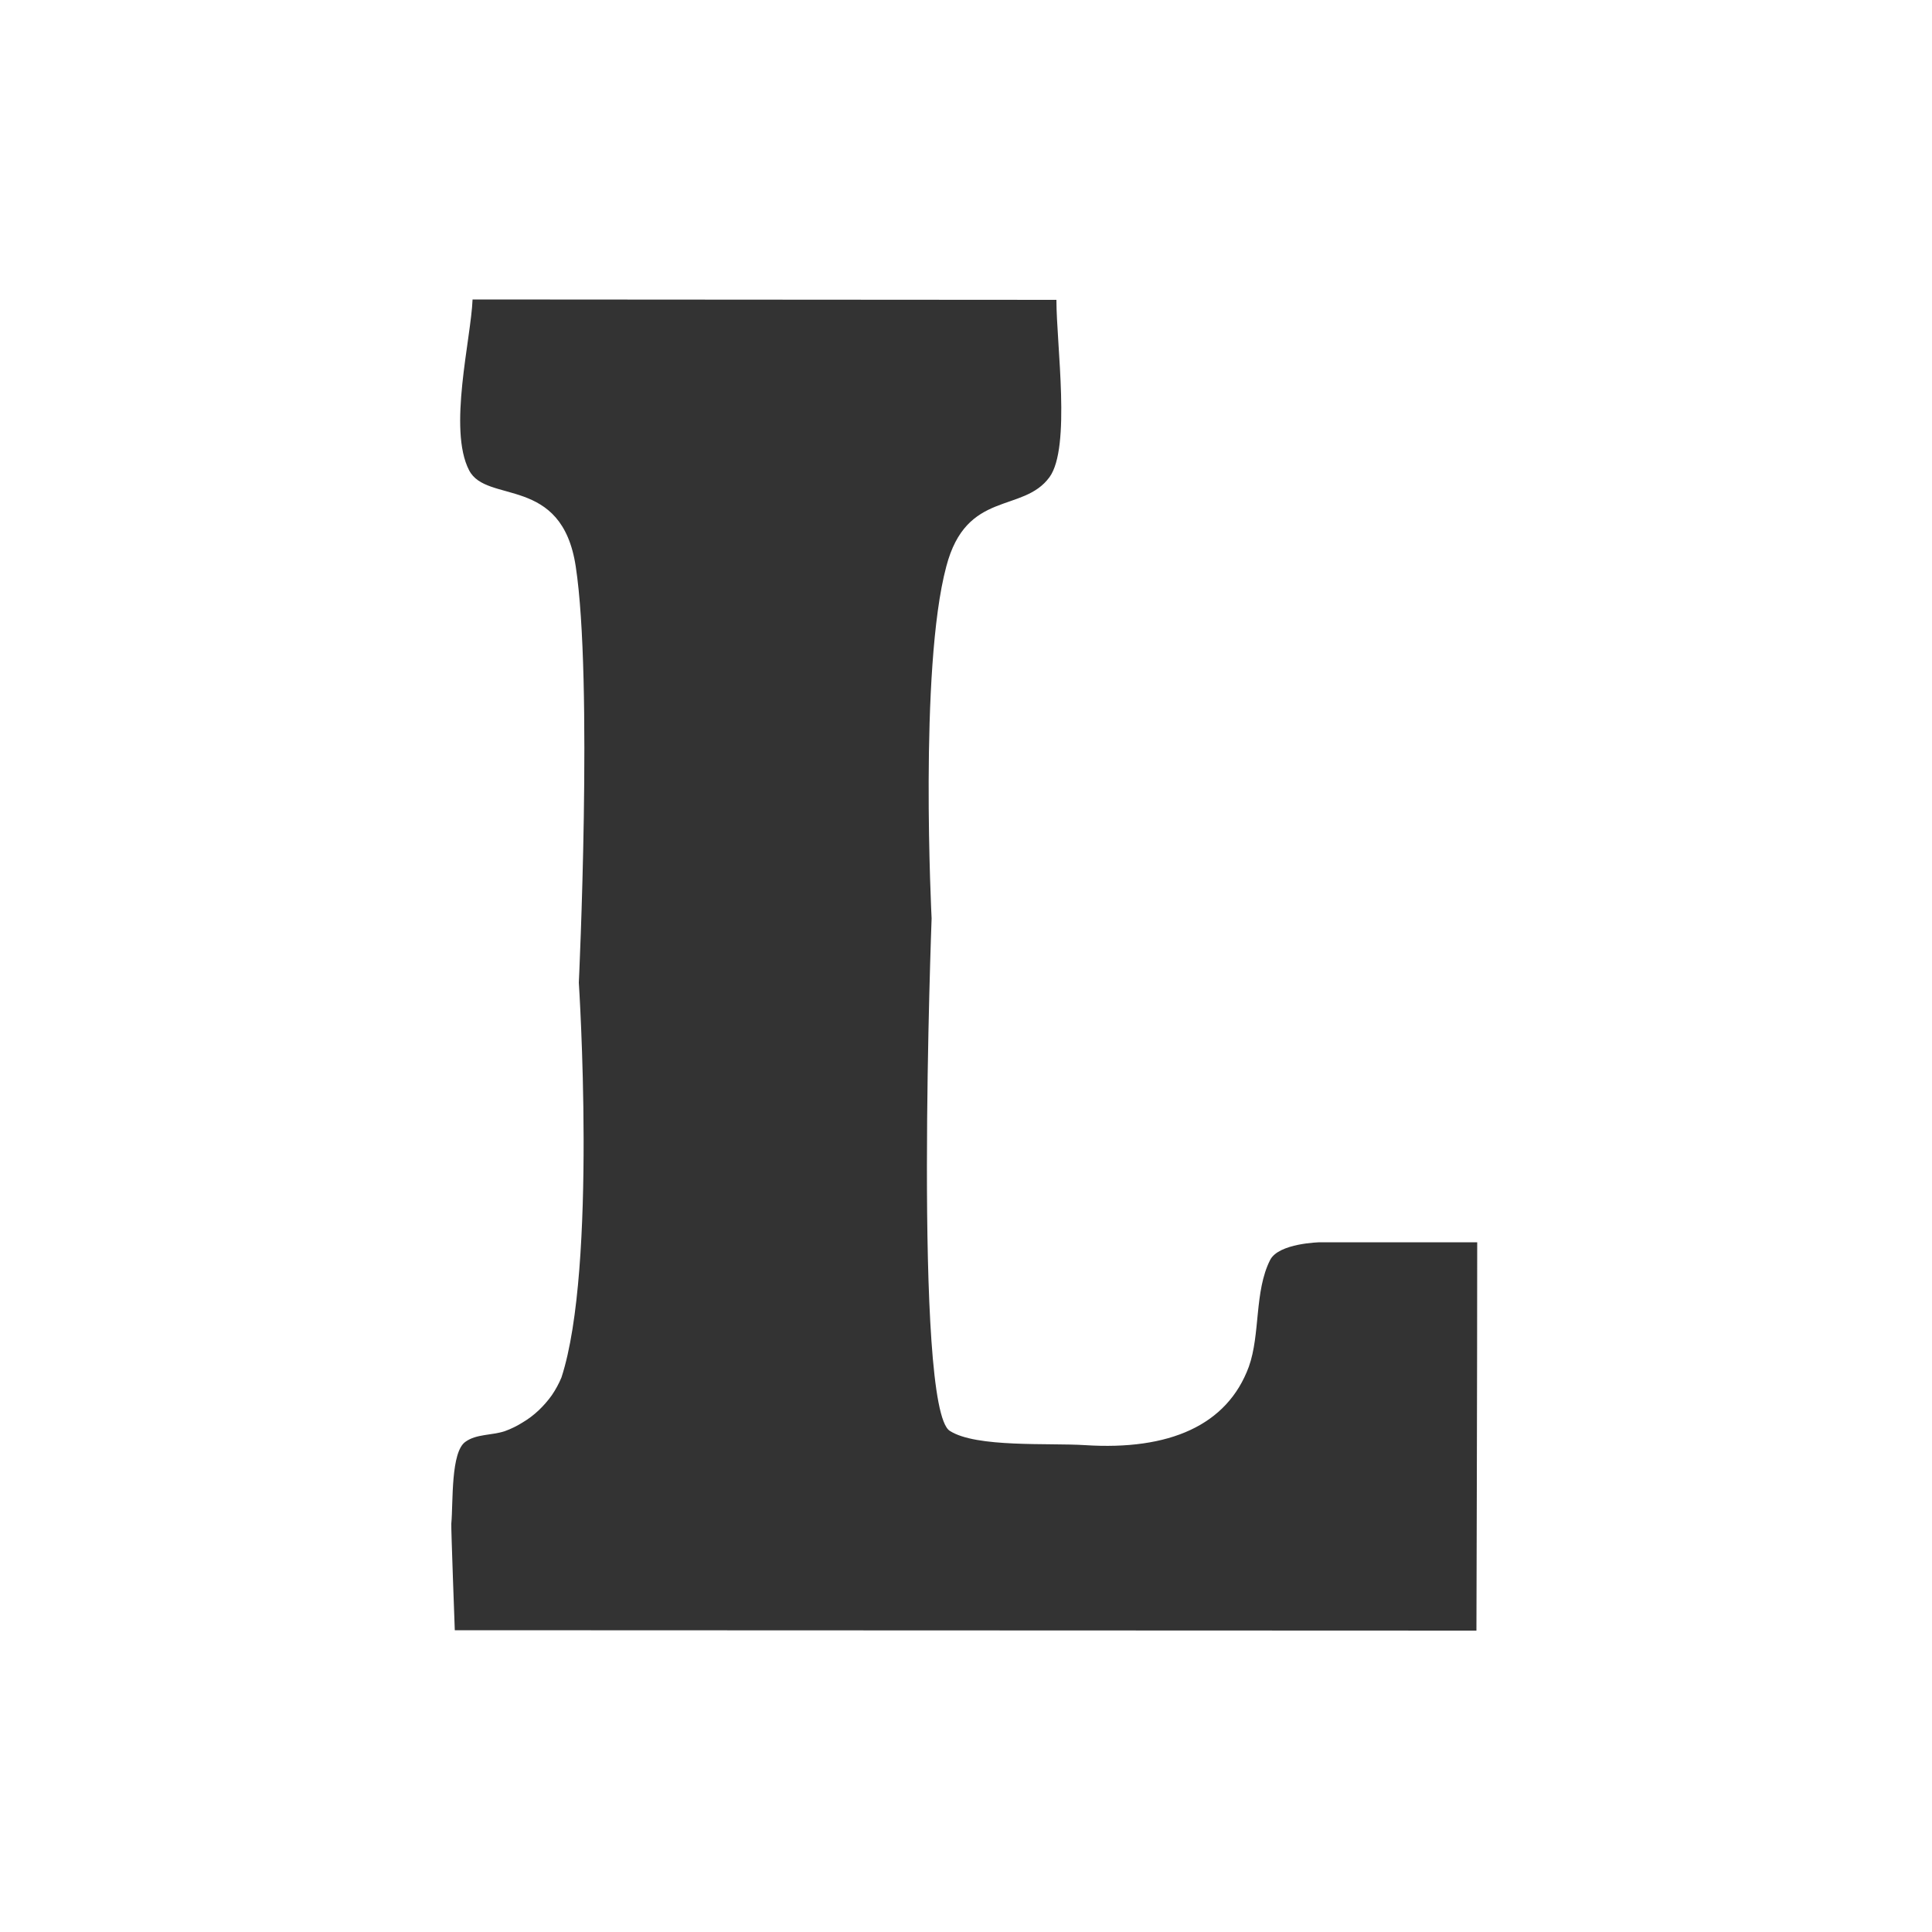 <svg version="1.2" xmlns="http://www.w3.org/2000/svg" viewBox="0 0 500 500" width="500" height="500"><rect x="0" y="0" width="500" height="500" fill="#333333" stroke="none"/><defs><clipPath clipPathUnits="userSpaceOnUse" id="cp1"><path d="m1543-56v741.22h-1552v-741.22z"/></clipPath></defs><style>.a{fill:#fff}</style><path fill-rule="evenodd" class="a" d="m500 0v500h-500v-500zm-378.6 121.7c4.5 8.8 24 1.1 27.6 24.9 4.5 29.4 0.8 107.7 0.8 107.7 0 0 4.8 73.7-4.5 102.2q-1 2.4-2.5 4.6-1.5 2.1-3.4 3.9-1.9 1.8-4.1 3.1-2.2 1.4-4.7 2.3c-3.4 1.1-7.3 0.7-10.1 2.7-3.9 2.6-3.2 15.7-3.7 21.2-0.1 0.7 0.9 27.6 0.9 27.6l264.4 0.1c0 0 0.2-66.8 0.2-100.5h-40.7c0 0-10.7 0.2-12.9 4.6-4.1 8.1-2.5 19.2-5.5 27.6-5.6 15.2-20.6 21.7-42.4 20.3-9.3-0.6-28.2 0.7-35-3.7-9.5-6-4.7-132.6-4.7-132.6 0 0-3.3-64.6 3.8-91.1 5.2-19.9 19.8-13.7 26.7-23.1 5.6-7.7 1.8-34.2 1.8-45.9-51 0-101.1-0.1-151.1-0.1-0.4 10.2-6.4 33.6-0.9 44.2z"/><g clip-path="url(#cp1)"></g></svg>